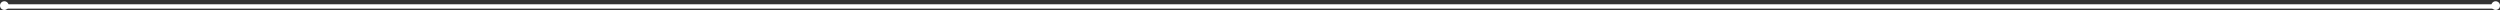 <svg xmlns="http://www.w3.org/2000/svg" width="1440" height="6" viewBox="0 0 1440 6" fill="none"><rect x="0" y="0" width="1440" height="6" fill="#333333" stroke="none"/><path d="M3 3.719H1438" stroke="white" stroke-width="2.5"></path><path d="M5 3.219C5 4.599 3.881 5.719 2.5 5.719C1.119 5.719 0 4.599 0 3.219C0 1.838 1.119 0.719 2.5 0.719C3.881 0.719 5 1.838 5 3.219Z" fill="white"></path><path d="M1440 3.219C1440 4.599 1438.88 5.719 1437.5 5.719C1436.12 5.719 1435 4.599 1435 3.219C1435 1.838 1436.12 0.719 1437.5 0.719C1438.88 0.719 1440 1.838 1440 3.219Z" fill="white"></path></svg>